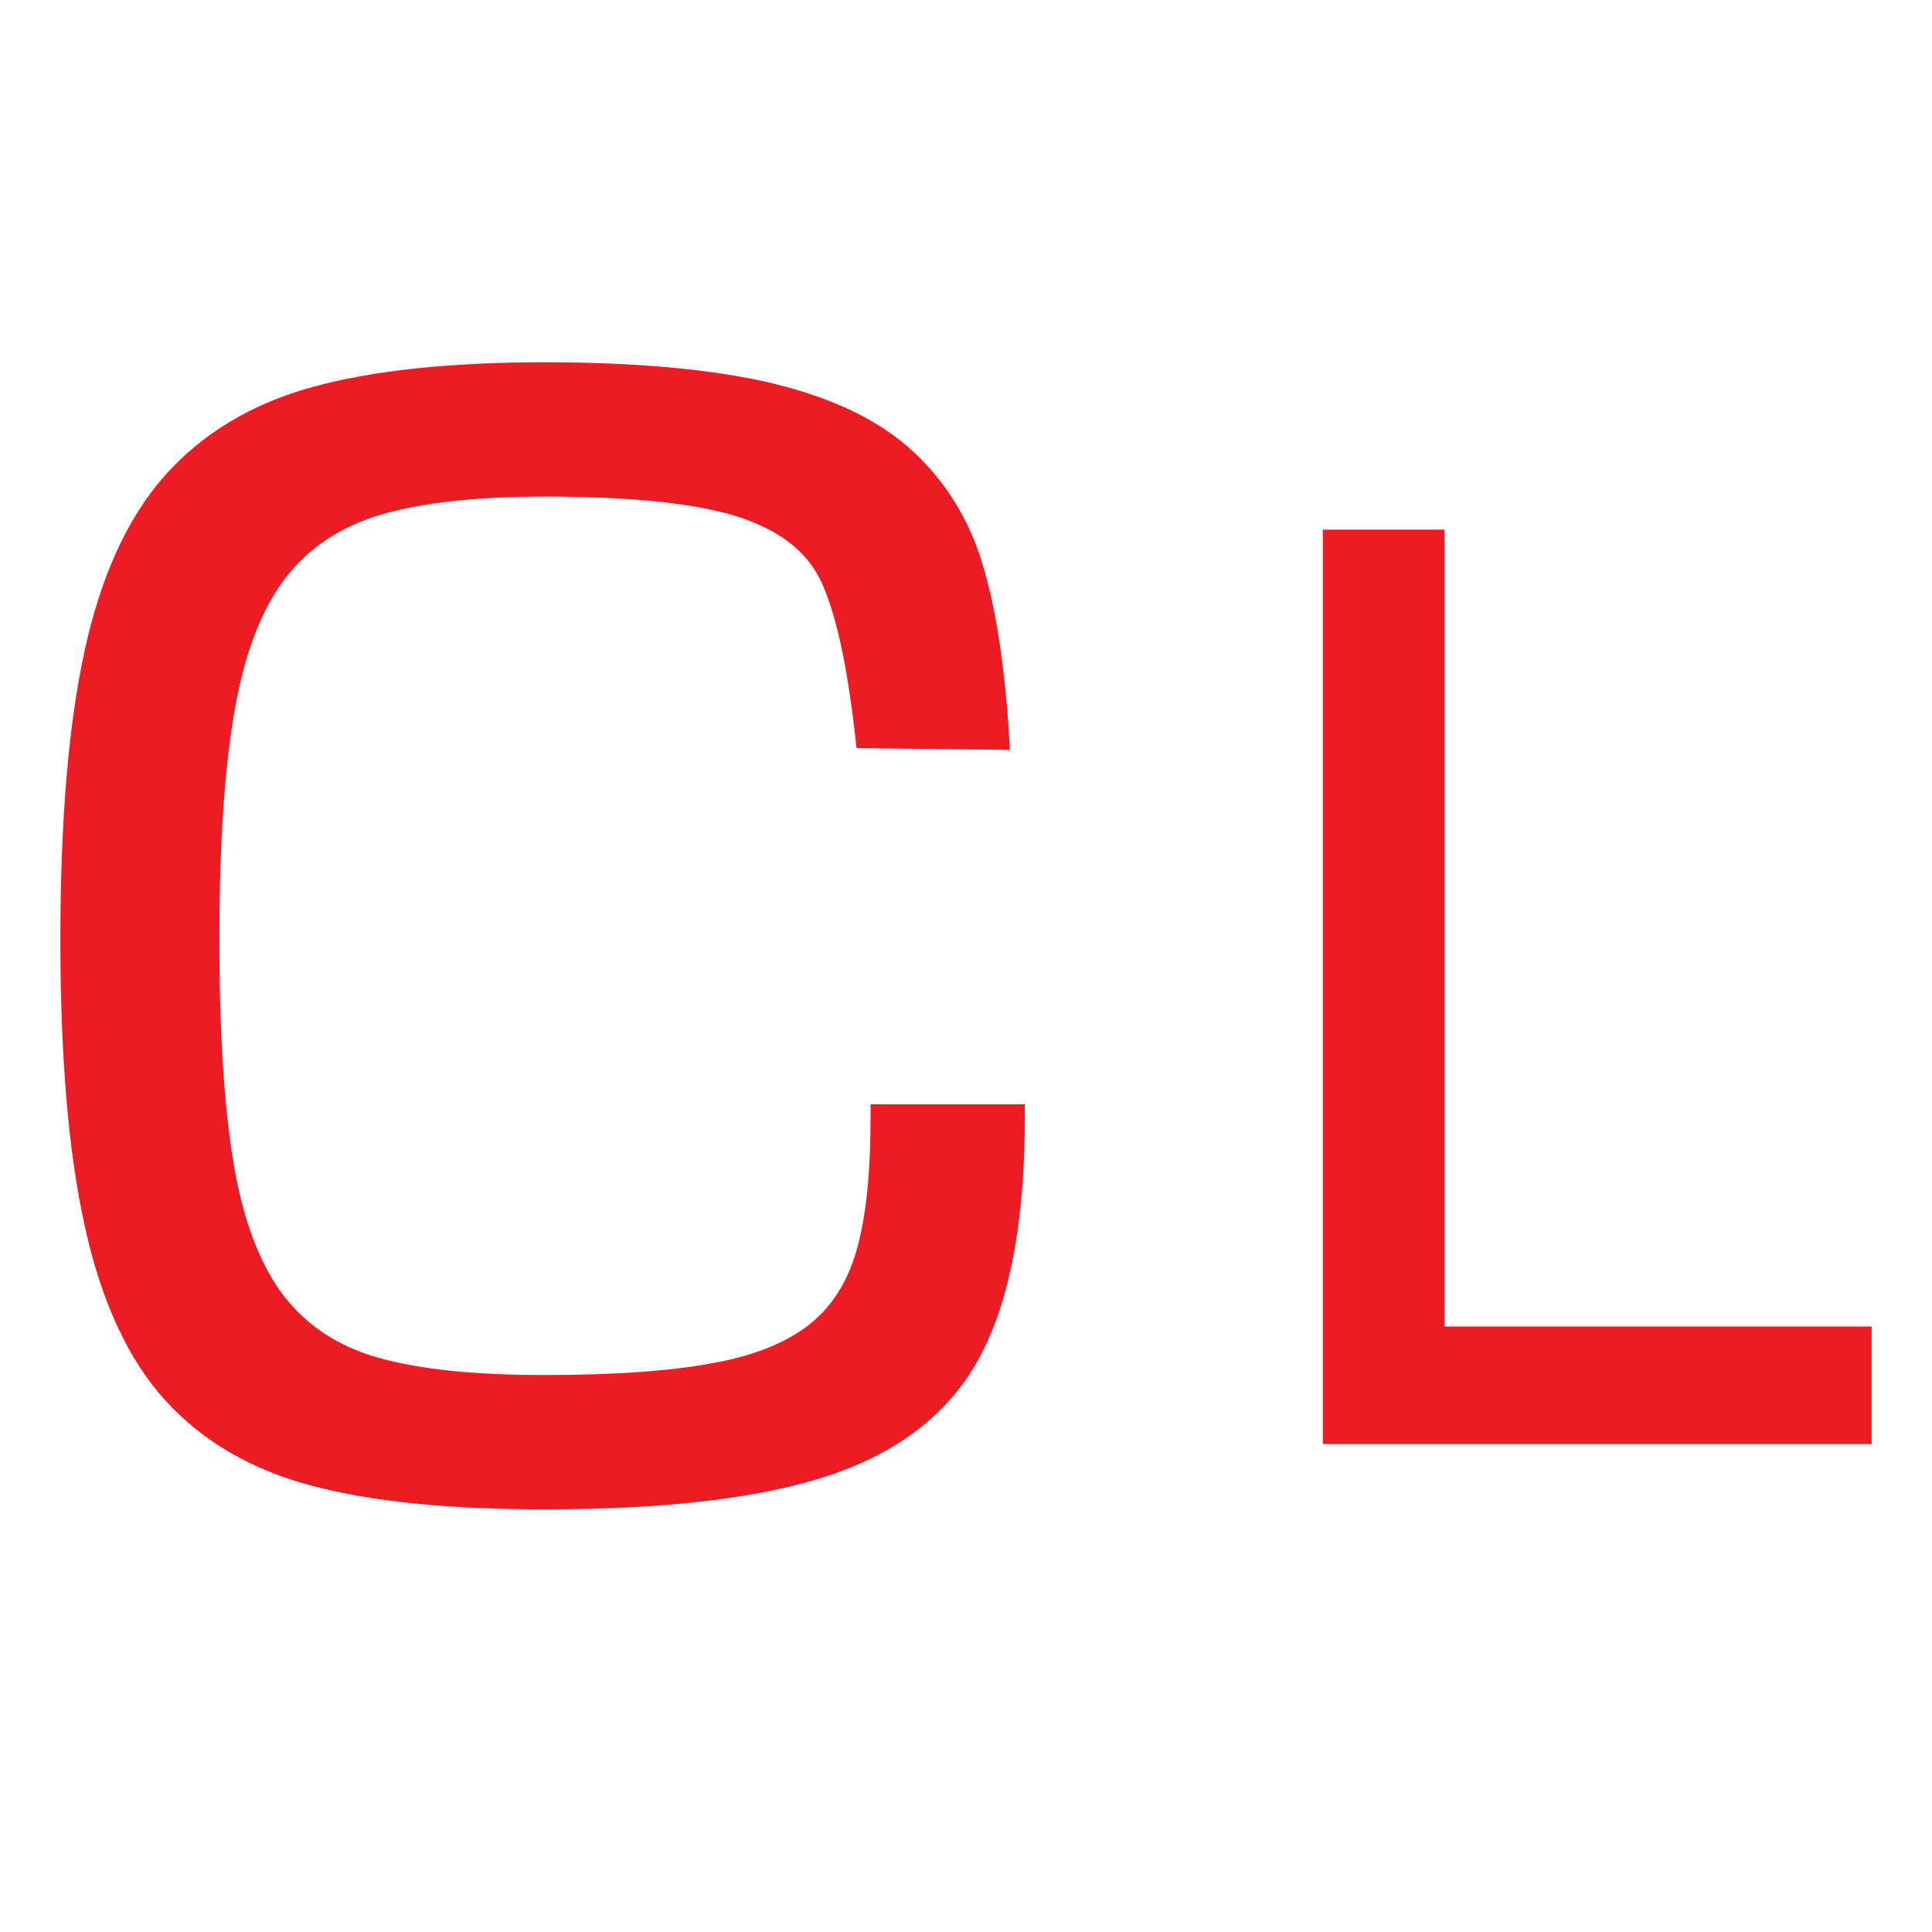 <?xml version="1.0" encoding="UTF-8"?> <svg xmlns="http://www.w3.org/2000/svg" width="32" height="32" viewBox="0 0 32 32" fill="none"><path d="M23.926 9V21.972H31V23.918H21.91V8.772H23.926V9ZM14.641 18.29H16.974V18.518C16.974 19.334 16.918 20.064 16.803 20.706C16.688 21.355 16.514 21.912 16.28 22.375C16.044 22.849 15.719 23.257 15.306 23.596C14.898 23.933 14.404 24.203 13.826 24.406C13.257 24.605 12.571 24.754 11.766 24.853C10.967 24.951 10.05 25 9.016 25C8.236 25 7.524 24.968 6.881 24.904C6.239 24.84 5.671 24.743 5.177 24.612C4.674 24.48 4.22 24.296 3.815 24.061C3.404 23.823 3.045 23.534 2.737 23.194C2.428 22.854 2.162 22.442 1.94 21.959C1.72 21.482 1.542 20.935 1.406 20.317C1.27 19.705 1.168 19.002 1.101 18.208C1.034 17.417 1 16.535 1 15.561C1 14.588 1.033 13.706 1.099 12.914C1.164 12.122 1.264 11.418 1.397 10.801C1.531 10.178 1.708 9.626 1.927 9.144C2.148 8.656 2.415 8.235 2.726 7.882C3.039 7.529 3.401 7.229 3.813 6.983C4.221 6.738 4.678 6.546 5.183 6.408C5.68 6.272 6.249 6.17 6.891 6.102C7.532 6.034 8.241 6 9.016 6C9.785 6 10.487 6.03 11.123 6.089C11.762 6.148 12.326 6.237 12.815 6.354L12.816 6.355C13.31 6.476 13.748 6.628 14.13 6.813C14.518 7.001 14.851 7.224 15.128 7.482C15.402 7.736 15.635 8.021 15.828 8.337C16.022 8.654 16.173 8.999 16.283 9.375C16.392 9.739 16.482 10.156 16.553 10.626C16.625 11.095 16.678 11.611 16.713 12.177L16.728 12.421L14.187 12.391L14.165 12.193C14.098 11.602 14.018 11.093 13.925 10.668C13.833 10.251 13.728 9.912 13.611 9.653C13.501 9.412 13.34 9.204 13.127 9.028C12.906 8.847 12.63 8.699 12.299 8.584C11.958 8.466 11.515 8.377 10.97 8.316C10.423 8.256 9.771 8.225 9.016 8.225C8.445 8.225 7.933 8.251 7.479 8.302C7.026 8.353 6.629 8.429 6.289 8.53C5.958 8.631 5.661 8.768 5.399 8.944C5.14 9.117 4.915 9.329 4.724 9.579C4.53 9.832 4.364 10.137 4.227 10.493C4.086 10.856 3.974 11.274 3.89 11.747C3.805 12.223 3.741 12.78 3.698 13.415C3.655 14.049 3.633 14.764 3.633 15.561C3.633 16.363 3.655 17.079 3.697 17.709C3.739 18.345 3.802 18.896 3.885 19.362C3.967 19.821 4.078 20.228 4.218 20.583C4.355 20.932 4.519 21.229 4.71 21.476C4.899 21.719 5.124 21.925 5.382 22.094C5.644 22.265 5.939 22.396 6.267 22.489C6.607 22.584 7.005 22.656 7.461 22.704C7.918 22.751 8.436 22.775 9.016 22.775C9.605 22.775 10.133 22.758 10.601 22.724C11.069 22.691 11.479 22.64 11.83 22.573C12.175 22.51 12.481 22.423 12.748 22.313C13.012 22.204 13.237 22.074 13.423 21.924C13.605 21.776 13.759 21.602 13.886 21.4C14.015 21.195 14.116 20.962 14.19 20.701C14.266 20.432 14.324 20.116 14.362 19.754C14.4 19.39 14.419 18.978 14.419 18.518V18.29L14.641 18.29Z" fill="#ED1C24"></path></svg> 